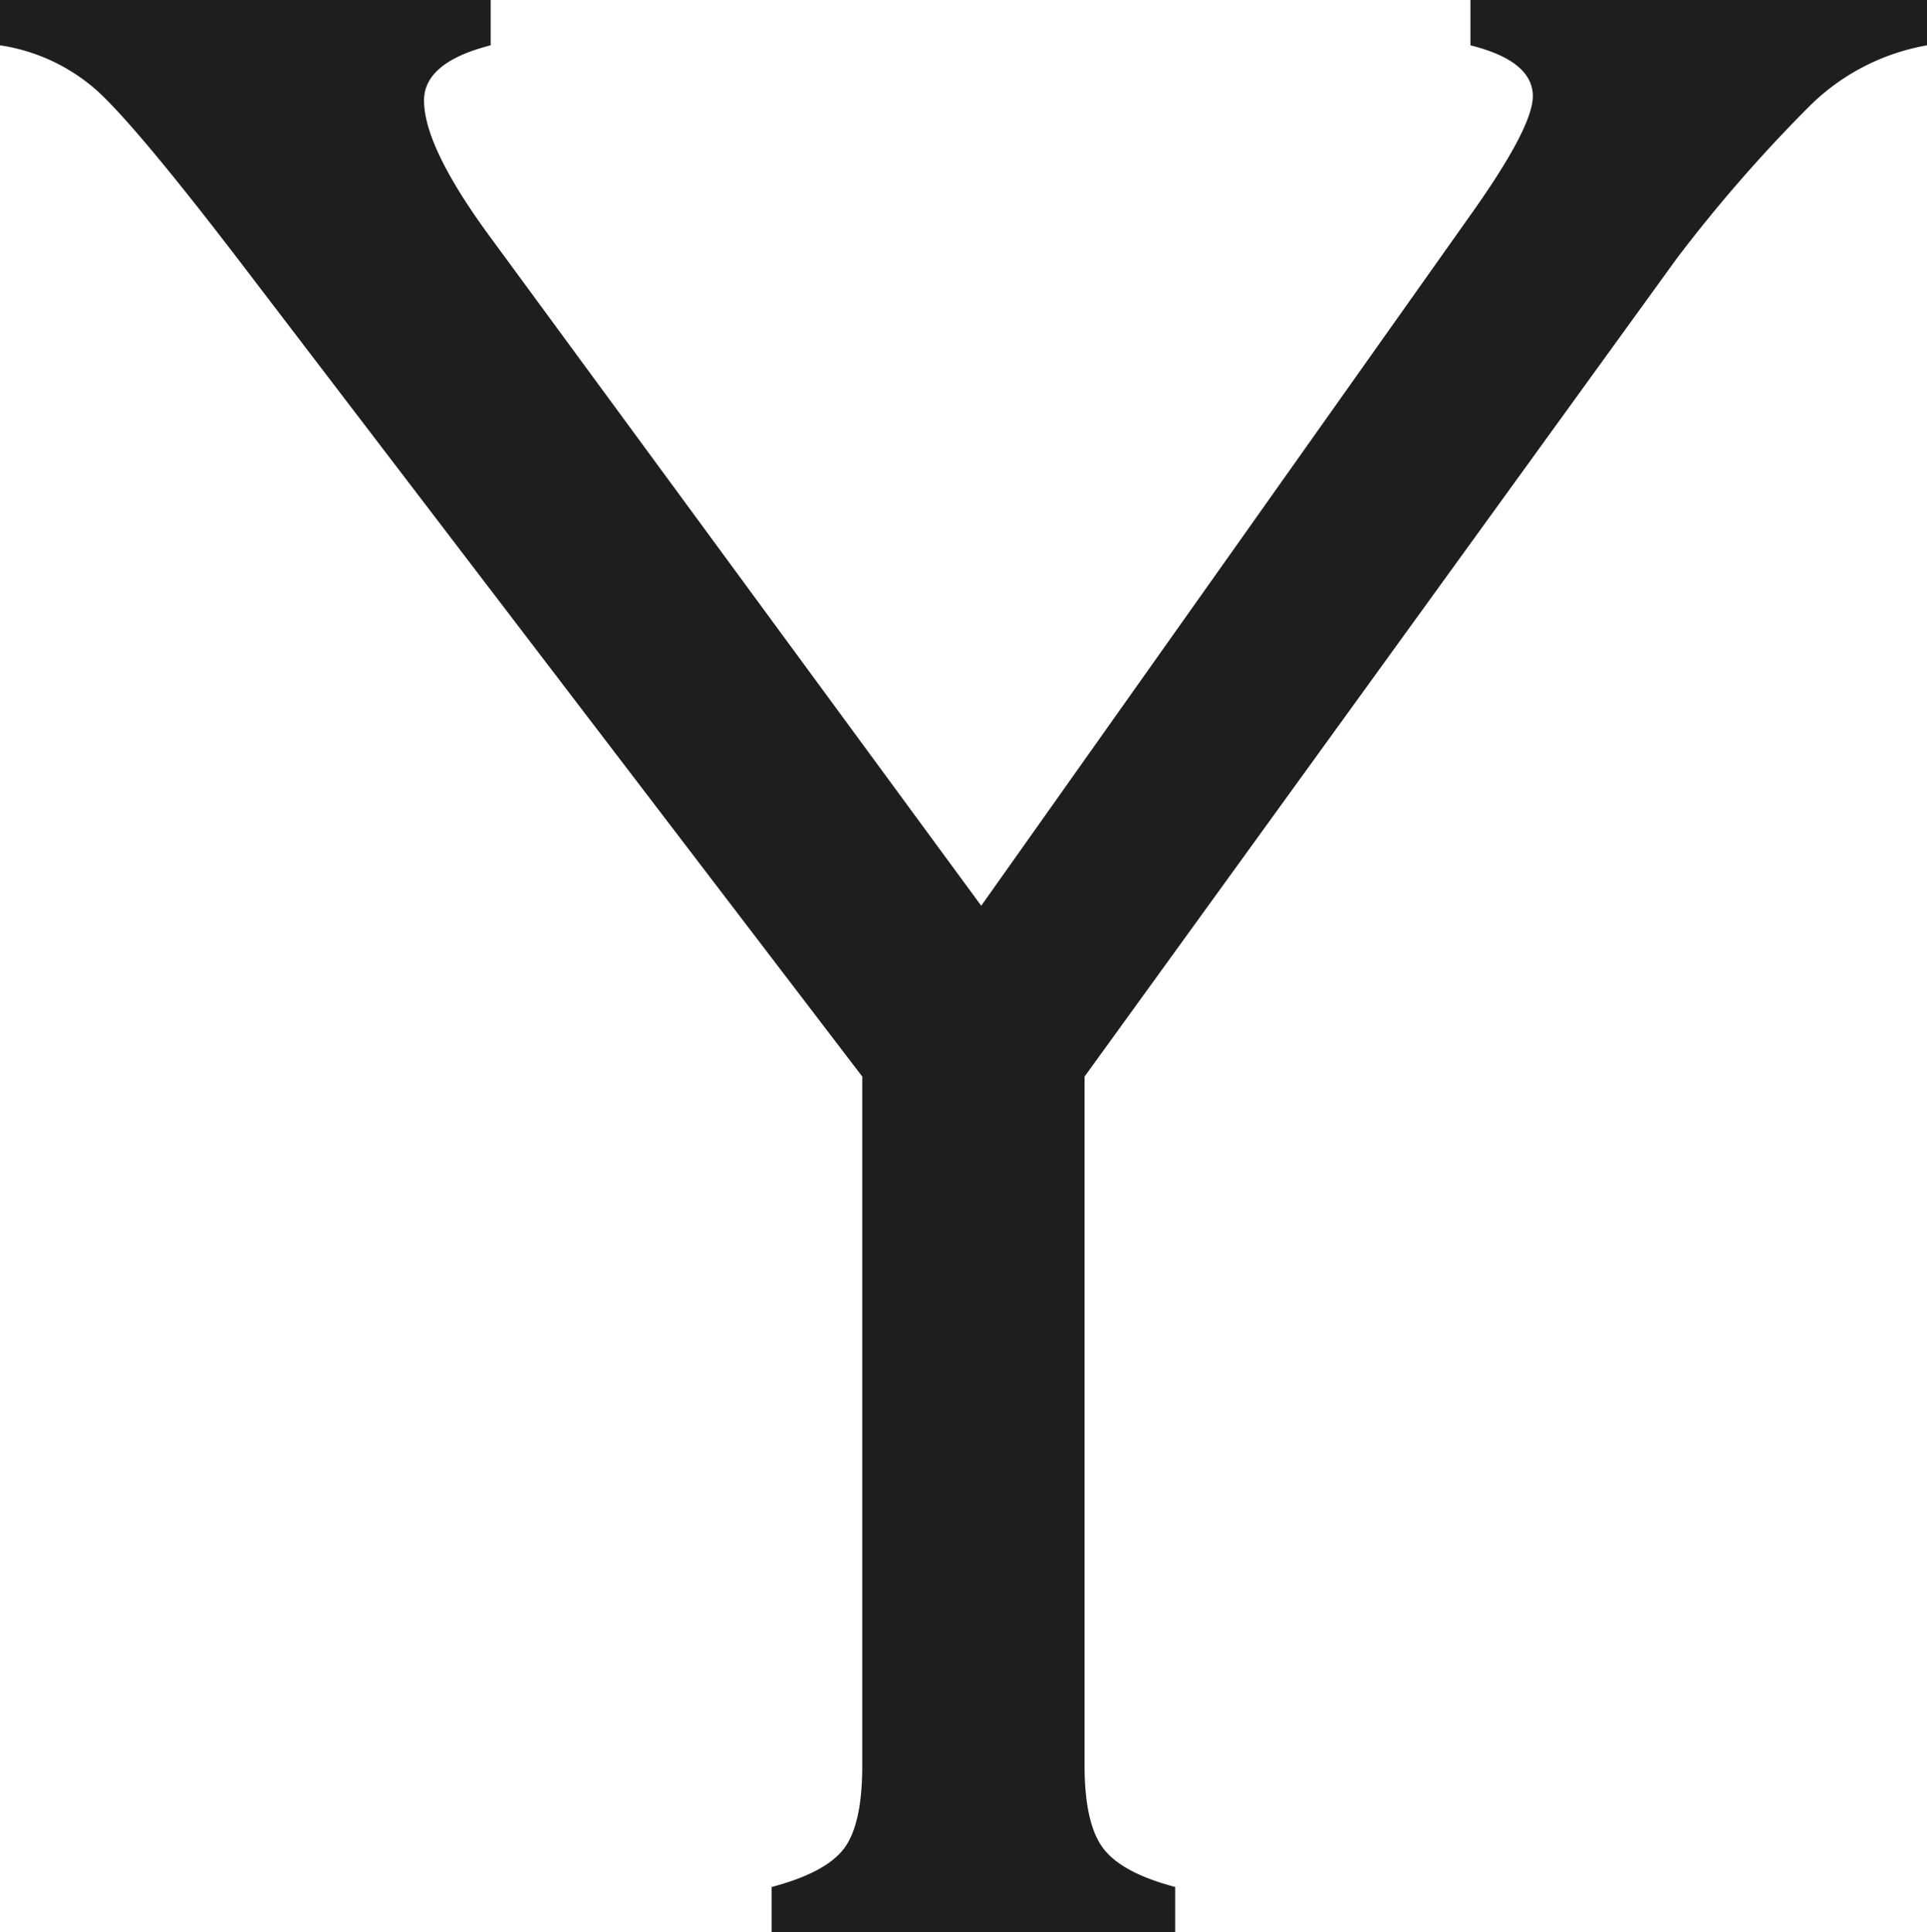<svg xmlns="http://www.w3.org/2000/svg" width="138.143" height="138.551" viewBox="0 0 138.143 138.551">
  <path id="パス_159" data-name="パス 159" d="M366.374,264.135v49.372q0,4.166,1.32,5.942t5.177,2.794v3.248H343.942v-3.248q3.856-1.014,5.177-2.742t1.319-5.995V264.135l-44.762-58.628q-7.307-9.536-10.1-12.07a13.457,13.457,0,0,0-6.953-3.247v-3.248H323.8v3.248q-4.778,1.218-4.778,3.956,0,3.35,4.778,9.84l35.166,47.9,35.072-49.523q4.472-6.287,4.472-8.521,0-2.532-4.472-3.651v-3.248h32.731v3.248a15.838,15.838,0,0,0-8.526,4.463,106.851,106.851,0,0,0-9.439,10.854Z" transform="translate(-288.624 -186.942)" fill="#201e1d"/>
</svg>
